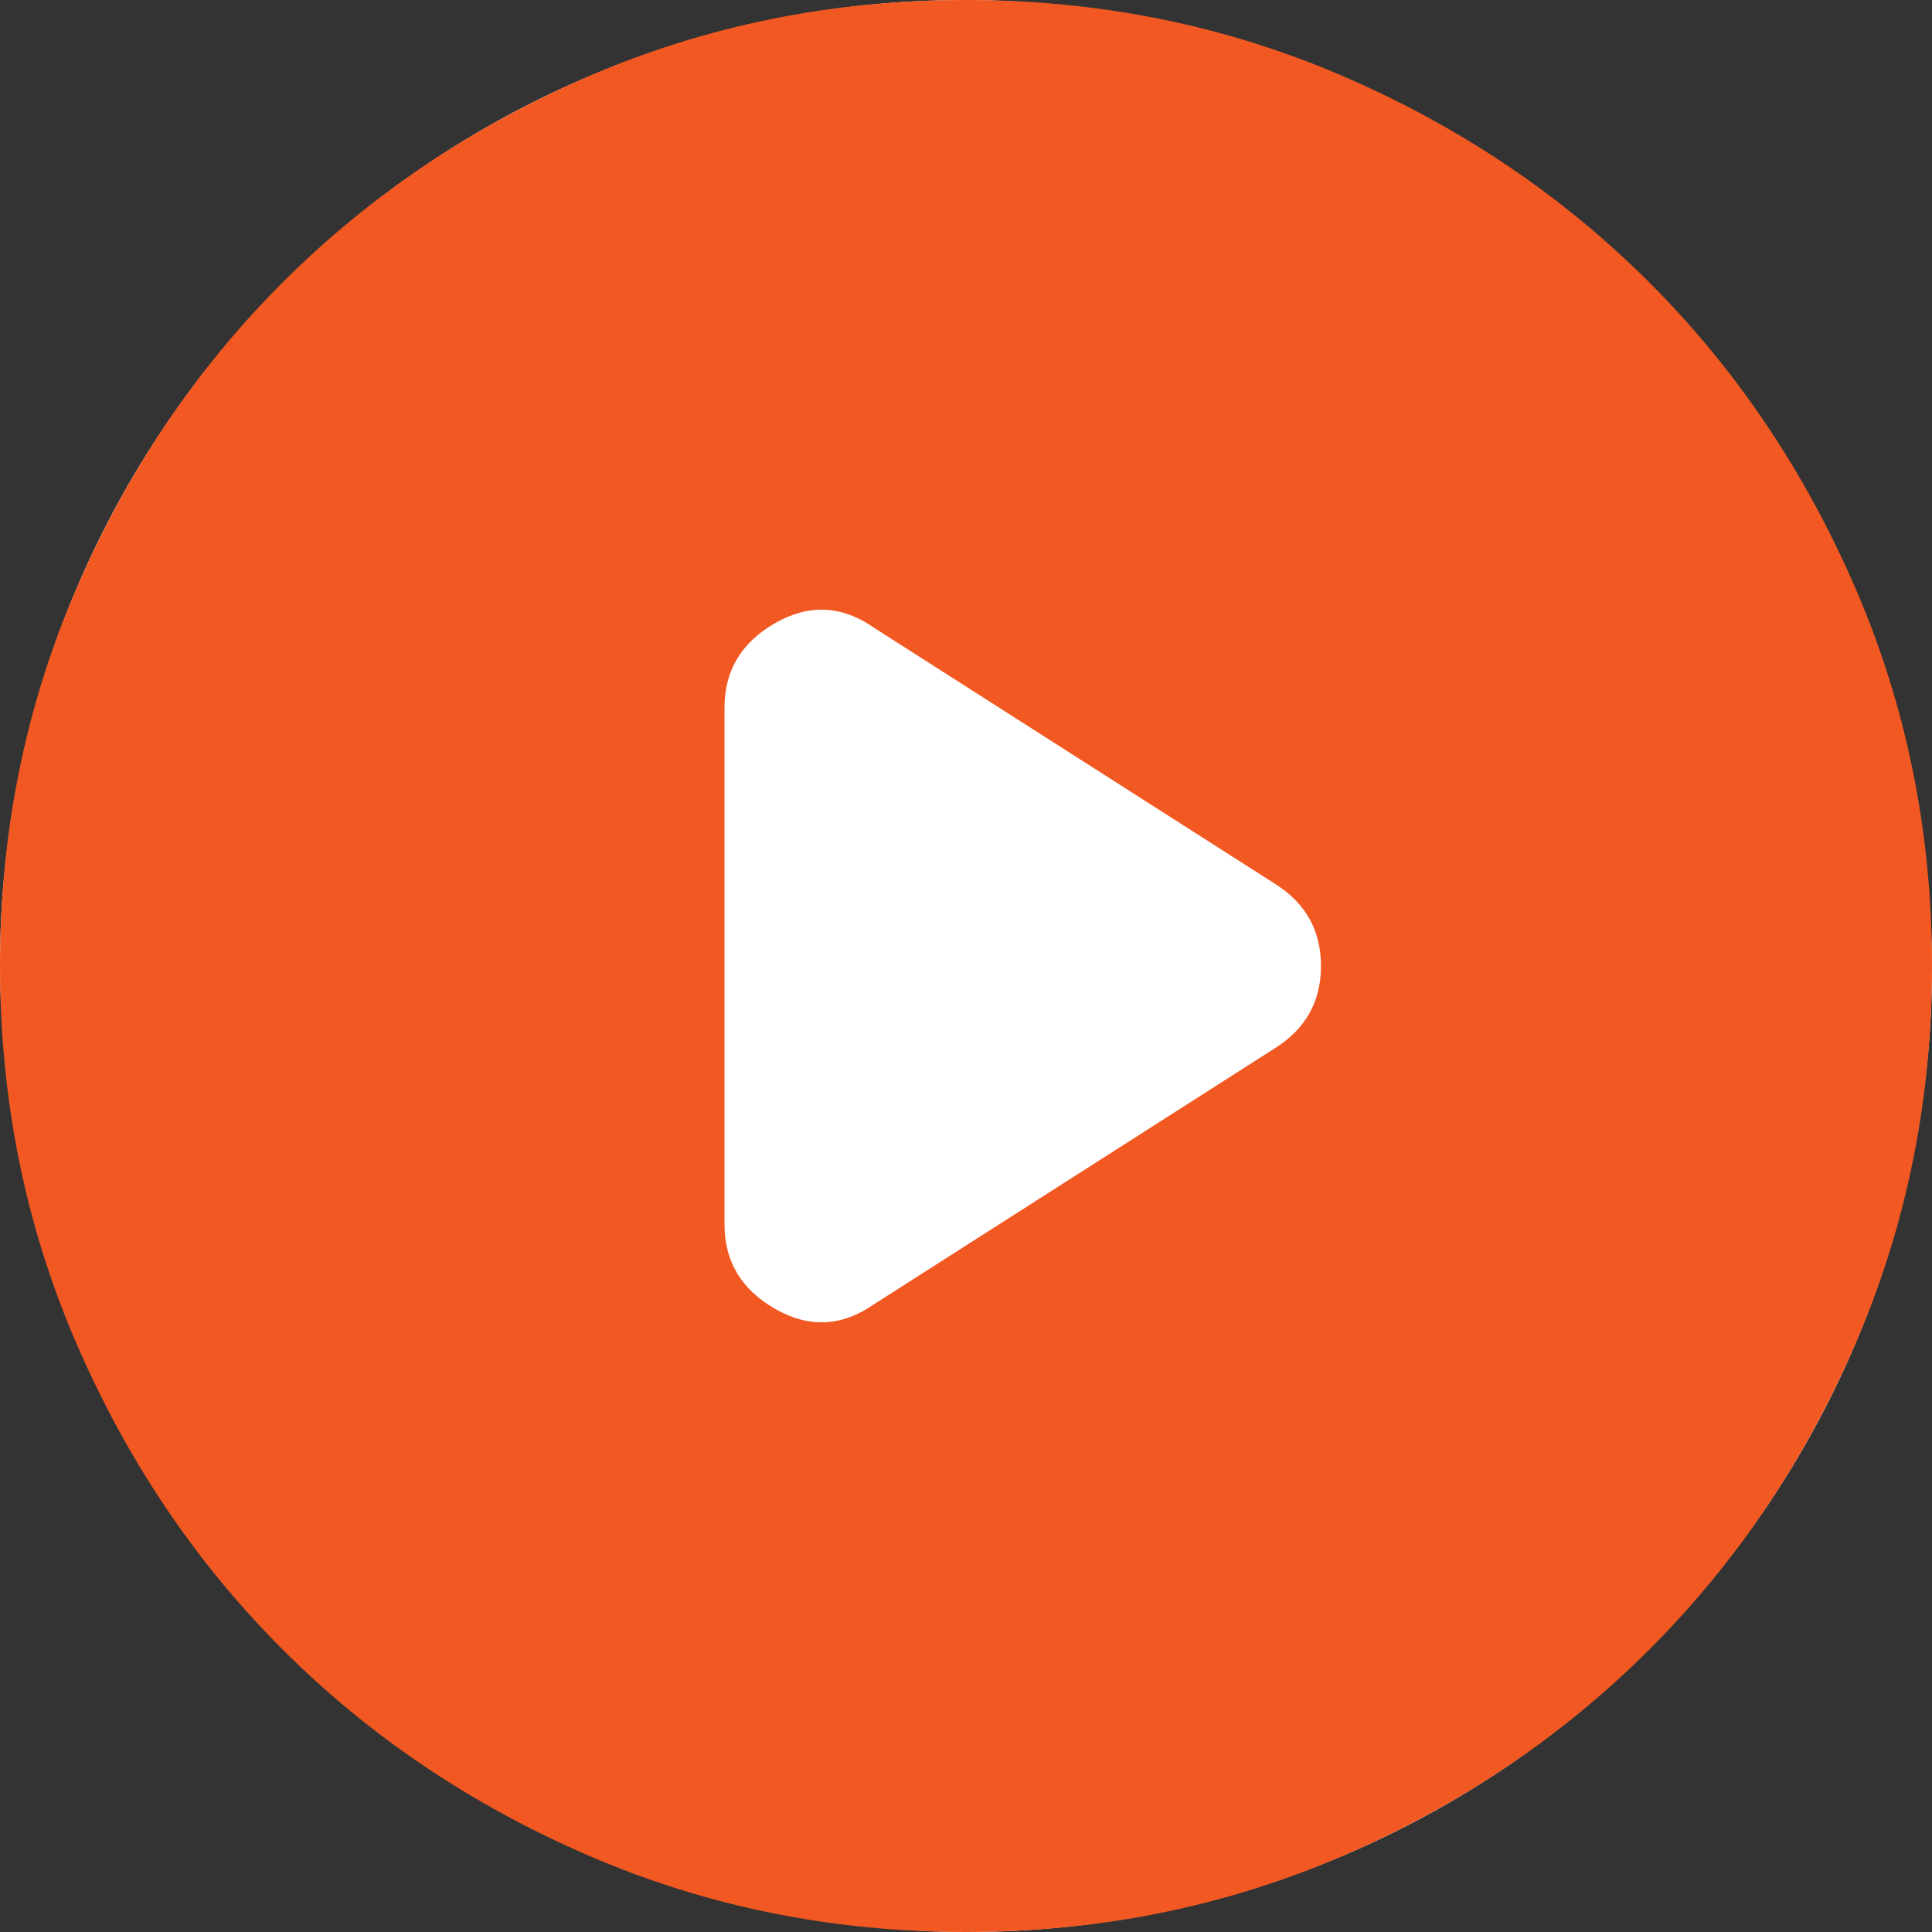 <?xml version="1.0" encoding="UTF-8"?> <svg xmlns="http://www.w3.org/2000/svg" width="58" height="58" viewBox="0 0 58 58" fill="none"><rect x="0" y="0" width="58" height="58" fill="#333333" stroke="none"/><rect width="58" height="58" rx="29" fill="white"></rect><path d="M21.75 21.242V36.758C21.75 37.869 22.258 38.715 23.273 39.295C24.288 39.875 25.278 39.827 26.245 39.15L38.28 31.465C39.198 30.885 39.657 30.063 39.657 29C39.657 27.937 39.198 27.115 38.28 26.535L26.245 18.85C25.278 18.173 24.288 18.125 23.273 18.705C22.258 19.285 21.75 20.131 21.75 21.242ZM29 58C24.988 58 21.218 57.238 17.69 55.715C14.162 54.193 11.092 52.127 8.482 49.517C5.872 46.907 3.807 43.838 2.285 40.31C0.762 36.782 0 33.012 0 29C0 24.988 0.762 21.218 2.285 17.69C3.807 14.162 5.872 11.092 8.482 8.482C11.092 5.872 14.162 3.806 17.69 2.282C21.218 0.761 24.988 0 29 0C33.012 0 36.782 0.761 40.31 2.282C43.838 3.806 46.907 5.872 49.517 8.482C52.127 11.092 54.193 14.162 55.715 17.69C57.238 21.218 58 24.988 58 29C58 33.012 57.238 36.782 55.715 40.31C54.193 43.838 52.127 46.907 49.517 49.517C46.907 52.127 43.838 54.193 40.31 55.715C36.782 57.238 33.012 58 29 58Z" fill="#F25822"></path></svg> 